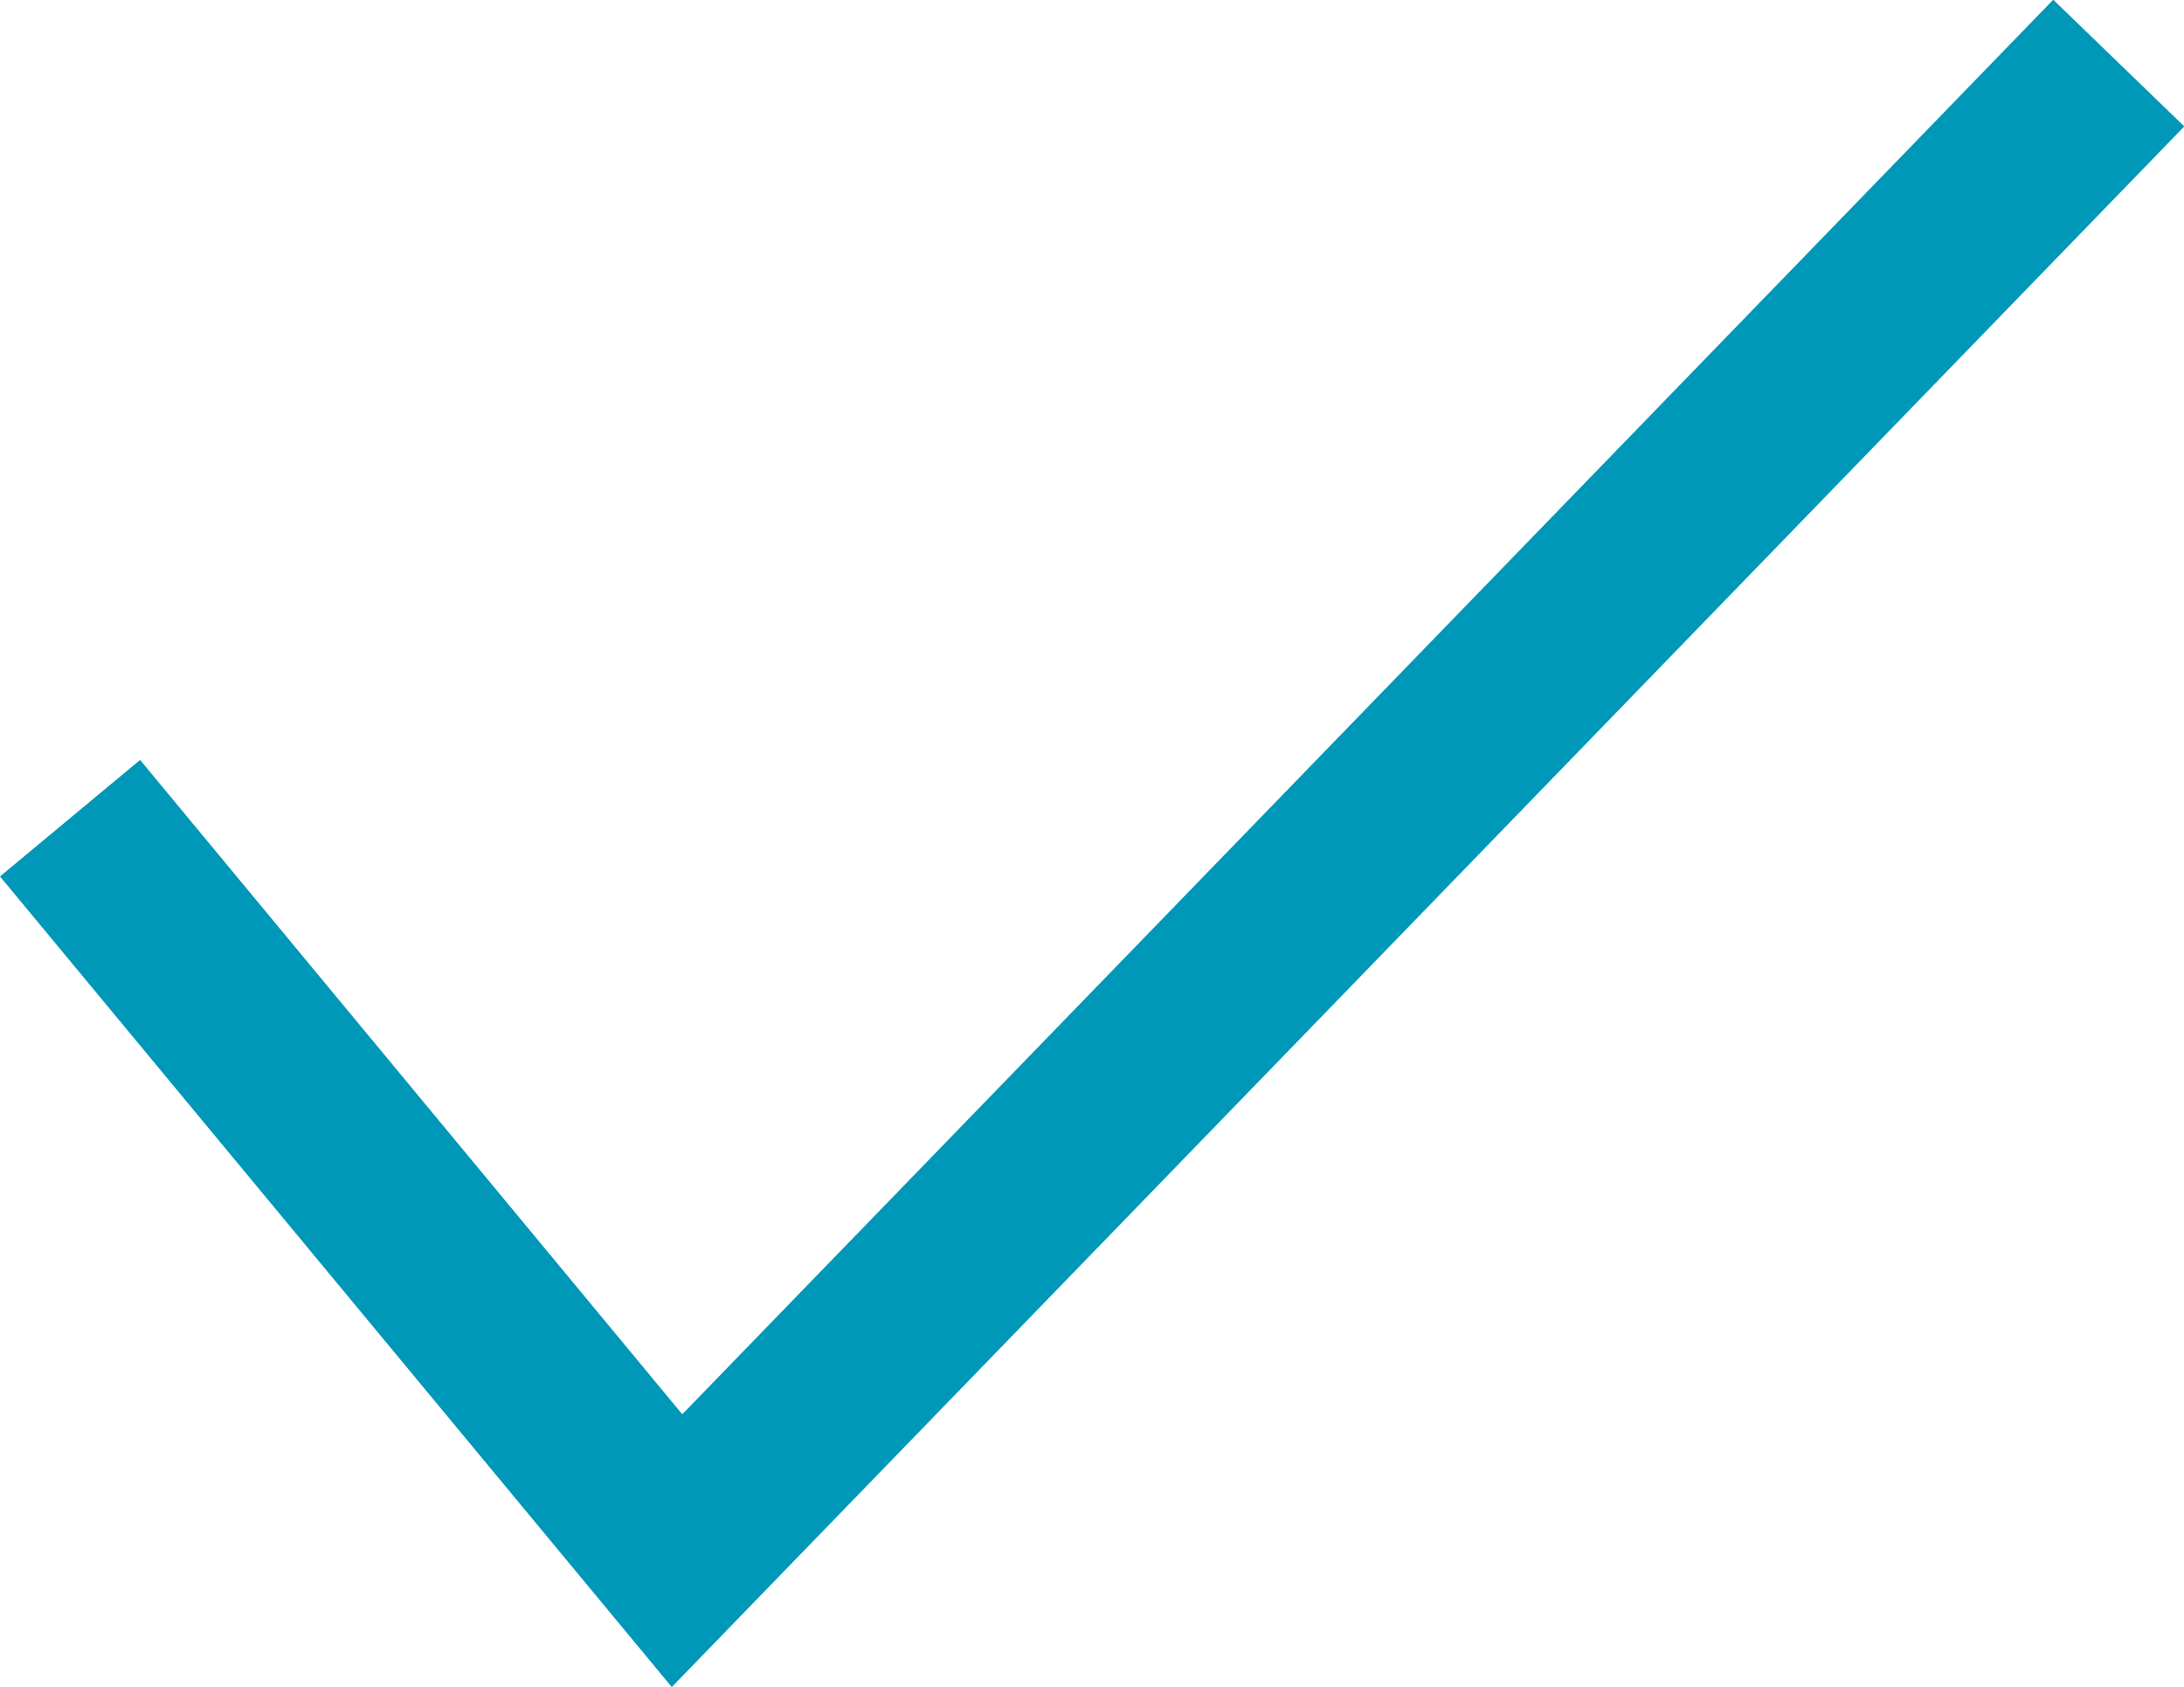 <svg xmlns="http://www.w3.org/2000/svg" width="14.997" height="11.584" viewBox="0 0 14.997 11.584"><path d="M609.132,4612.525l-4.613-5.566.962-.8,3.723,4.493,9.414-9.713.9.87Z" transform="translate(-604.519 -4600.941)" fill="#0098b8"/></svg>